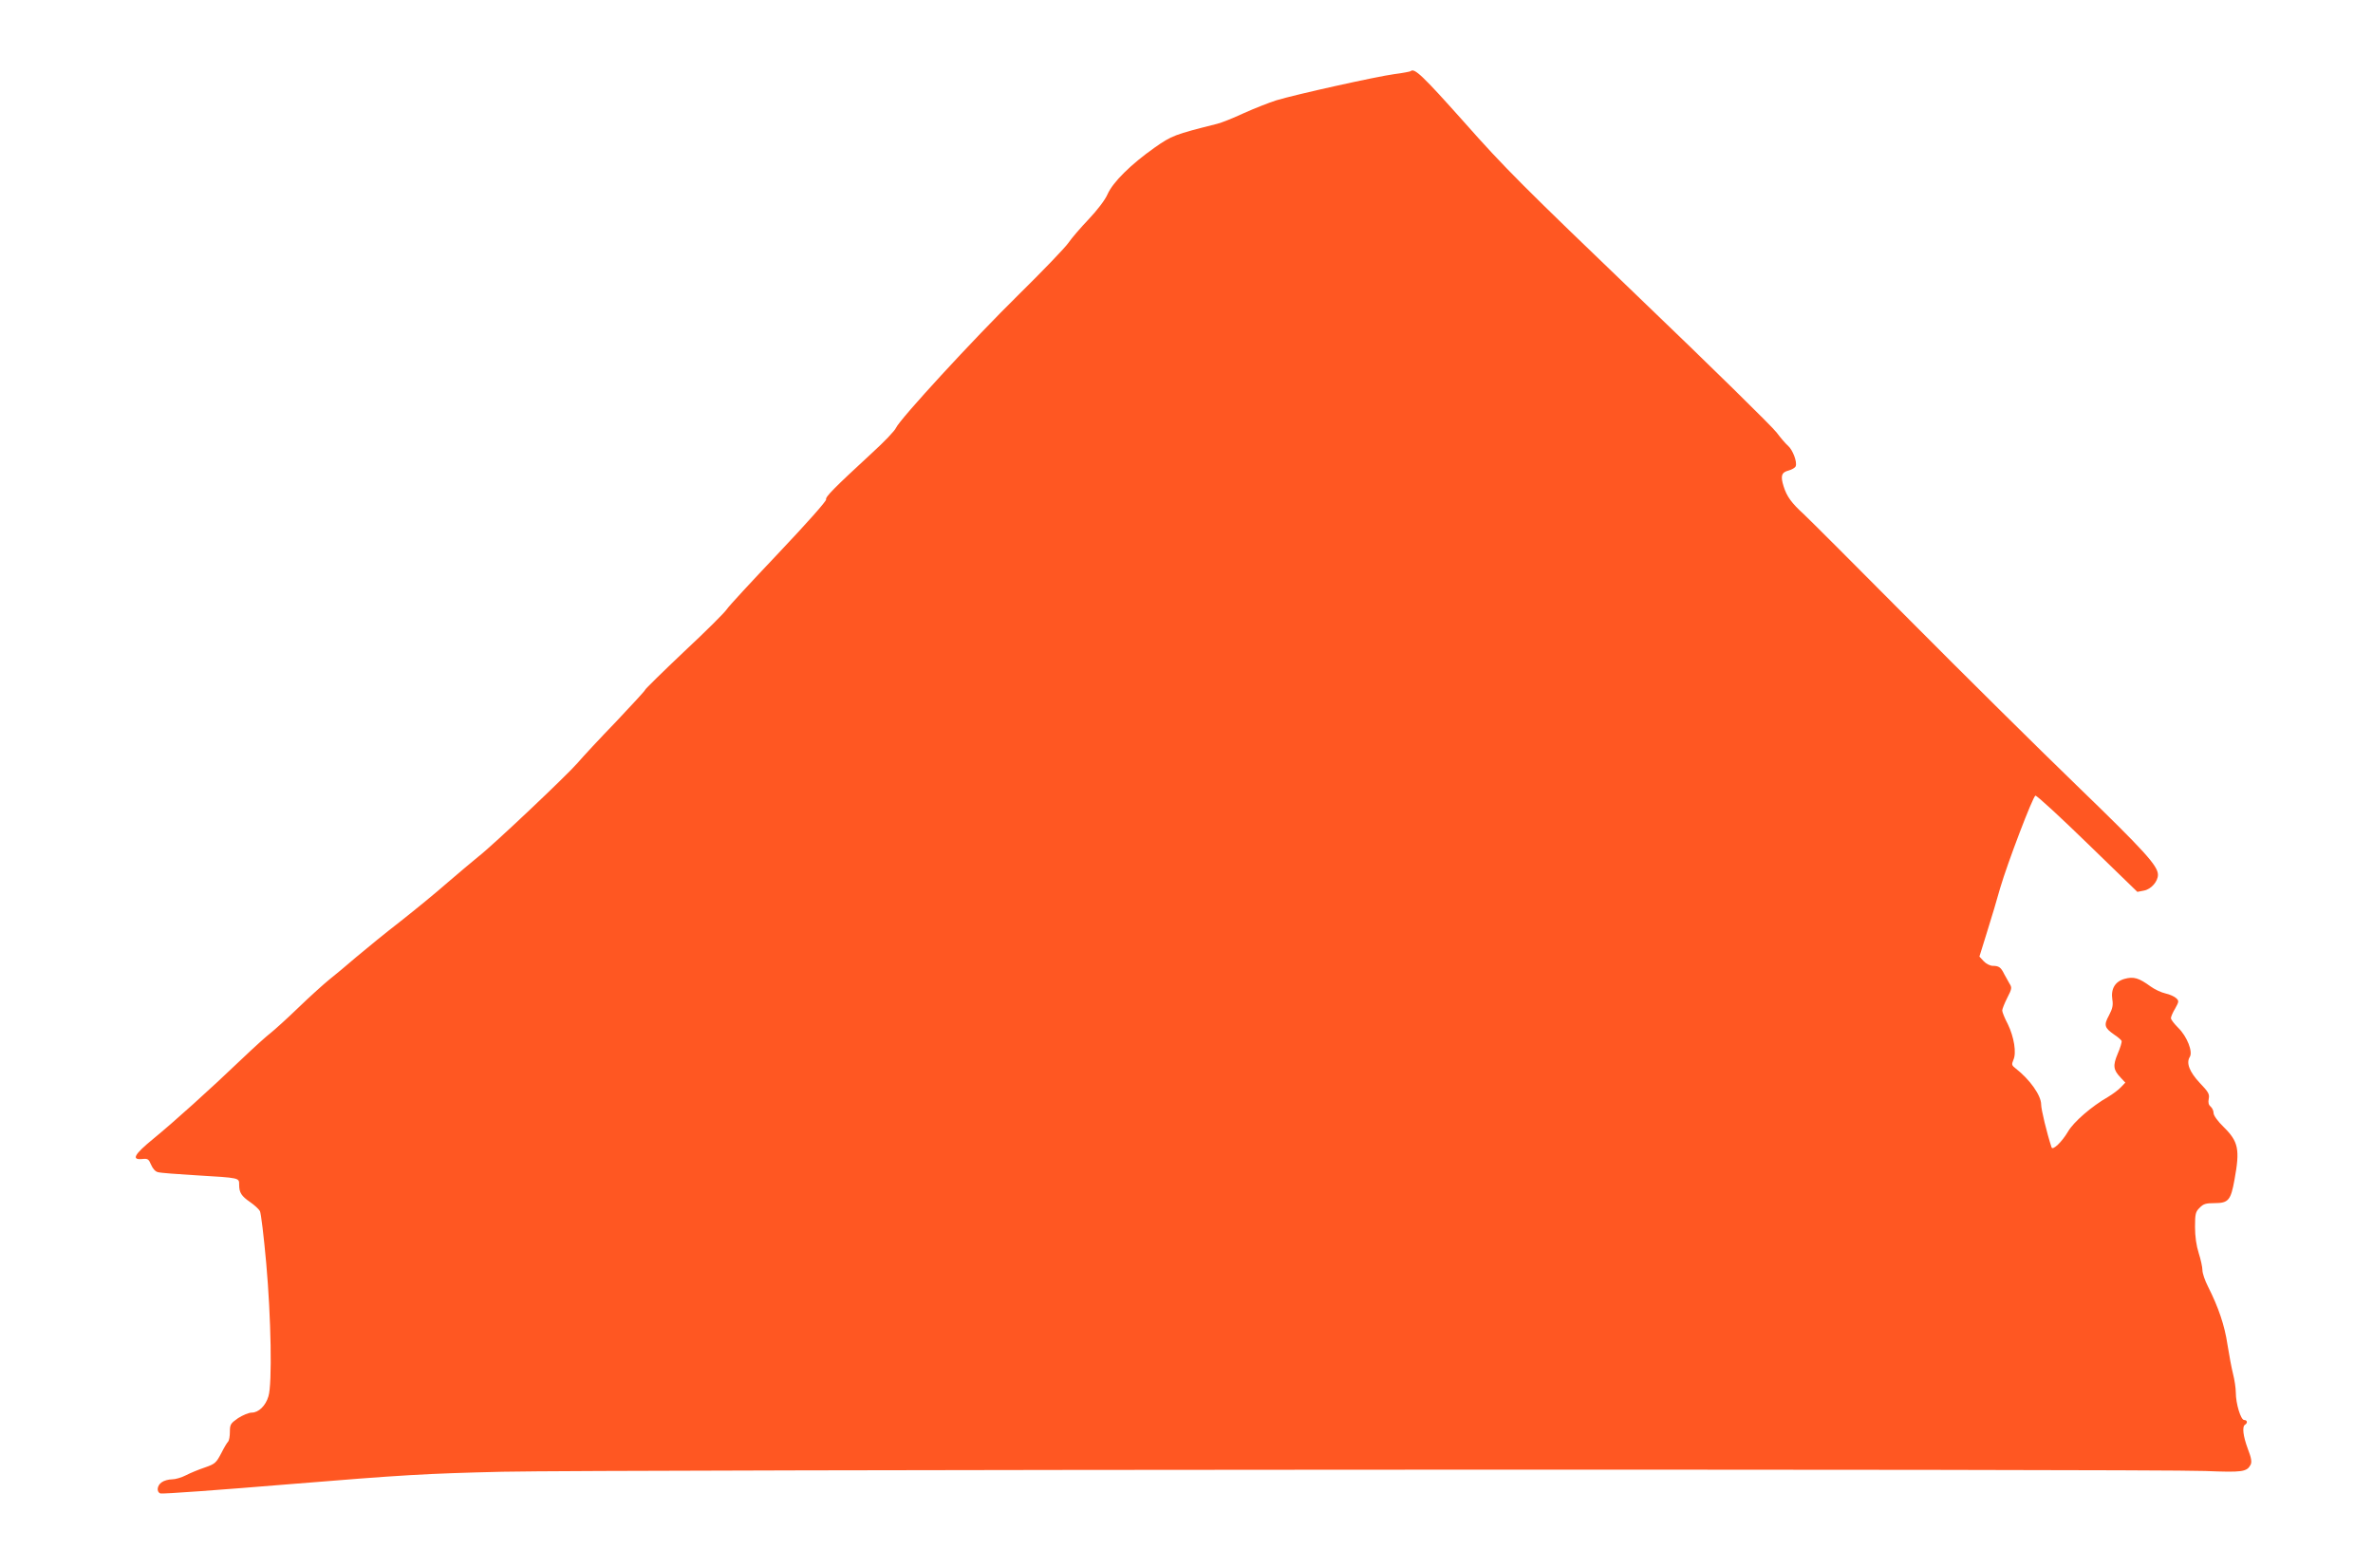 <?xml version="1.0" standalone="no"?>
<!DOCTYPE svg PUBLIC "-//W3C//DTD SVG 20010904//EN"
 "http://www.w3.org/TR/2001/REC-SVG-20010904/DTD/svg10.dtd">
<svg version="1.0" xmlns="http://www.w3.org/2000/svg"
 width="1280pt" height="846pt" viewBox="0 0 1280 846"
 preserveAspectRatio="xMidYMid meet">
<g transform="translate(0,846) scale(0.1,-0.1)"
fill="#ff5722" stroke="none">
<path d="M7609 8076 c-2 -2 -42 -10 -89 -16 -96 -13 -529 -109 -635 -141 -38
-12 -117 -43 -175 -69 -58 -27 -123 -53 -145 -58 -230 -58 -244 -63 -338 -129
-126 -89 -224 -185 -253 -251 -14 -32 -55 -85 -102 -135 -43 -45 -92 -102
-109 -127 -17 -25 -138 -151 -269 -280 -247 -243 -640 -671 -661 -718 -6 -15
-64 -76 -130 -136 -205 -189 -252 -237 -247 -250 3 -8 -102 -126 -257 -290
-144 -152 -270 -288 -279 -303 -10 -16 -112 -118 -229 -227 -116 -110 -211
-203 -211 -207 0 -4 -71 -81 -157 -172 -87 -90 -180 -190 -207 -222 -58 -67
-456 -444 -536 -506 -30 -24 -104 -87 -165 -139 -60 -53 -175 -147 -255 -210
-80 -62 -188 -150 -240 -194 -52 -45 -117 -99 -145 -121 -27 -22 -102 -89
-165 -150 -63 -61 -131 -122 -150 -137 -19 -14 -89 -77 -155 -140 -177 -169
-367 -340 -478 -431 -104 -85 -120 -115 -59 -109 29 3 34 0 47 -31 9 -21 23
-37 37 -40 13 -4 106 -11 208 -17 235 -14 230 -13 230 -51 0 -42 12 -61 60
-94 23 -16 46 -37 52 -48 6 -11 21 -137 34 -281 26 -291 33 -650 12 -718 -15
-51 -53 -88 -90 -88 -16 0 -49 -14 -74 -30 -40 -28 -44 -34 -44 -73 0 -24 -4
-47 -9 -53 -6 -5 -23 -34 -38 -64 -27 -51 -33 -57 -88 -76 -33 -11 -79 -30
-102 -42 -23 -12 -57 -22 -75 -22 -19 0 -44 -7 -56 -16 -25 -17 -29 -52 -7
-60 9 -4 322 19 698 50 613 50 729 57 1147 67 535 12 8877 16 9186 4 200 -8
223 -5 244 34 7 15 4 36 -15 85 -26 70 -32 121 -15 131 15 9 12 25 -5 25 -18
0 -45 88 -45 148 0 24 -7 70 -15 101 -8 31 -21 102 -30 158 -15 102 -48 200
-105 313 -17 33 -30 72 -30 88 0 16 -9 58 -20 92 -13 41 -20 90 -20 142 0 70
3 82 25 103 20 21 34 25 80 25 75 0 88 15 108 127 30 163 21 205 -58 283 -33
32 -55 63 -55 76 0 12 -7 27 -16 35 -11 9 -14 22 -10 42 5 25 -2 37 -48 85
-56 60 -75 108 -54 141 17 28 -15 110 -62 156 -22 22 -40 45 -40 53 0 7 10 31
23 52 20 36 21 41 6 55 -9 9 -35 21 -58 26 -23 5 -59 22 -81 38 -63 46 -91 54
-139 41 -52 -14 -76 -54 -67 -112 5 -30 1 -49 -18 -85 -29 -53 -25 -67 28
-104 20 -13 38 -29 40 -34 2 -6 -7 -37 -21 -69 -27 -64 -24 -87 15 -128 l26
-28 -24 -25 c-13 -14 -44 -37 -69 -52 -89 -51 -186 -135 -216 -187 -33 -56
-83 -104 -89 -85 -25 76 -56 204 -56 231 0 49 -61 135 -138 195 -21 16 -22 21
-12 45 18 38 4 124 -30 194 -17 32 -30 65 -30 73 0 8 12 38 27 68 25 48 26 56
13 76 -7 12 -20 36 -29 52 -18 37 -29 45 -62 45 -14 0 -36 11 -49 25 l-23 25
41 132 c23 73 55 180 71 238 40 136 176 493 190 498 7 2 133 -114 281 -258
l269 -261 36 7 c38 7 75 49 75 85 0 48 -69 125 -436 480 -213 206 -619 608
-903 894 -284 286 -541 543 -571 571 -67 61 -92 96 -109 150 -18 57 -12 76 27
86 18 5 35 15 38 23 9 23 -16 88 -41 110 -13 11 -41 44 -62 72 -21 29 -354
356 -739 725 -627 602 -728 702 -948 951 -223 250 -267 292 -287 273z"/>
</g>
</svg>
